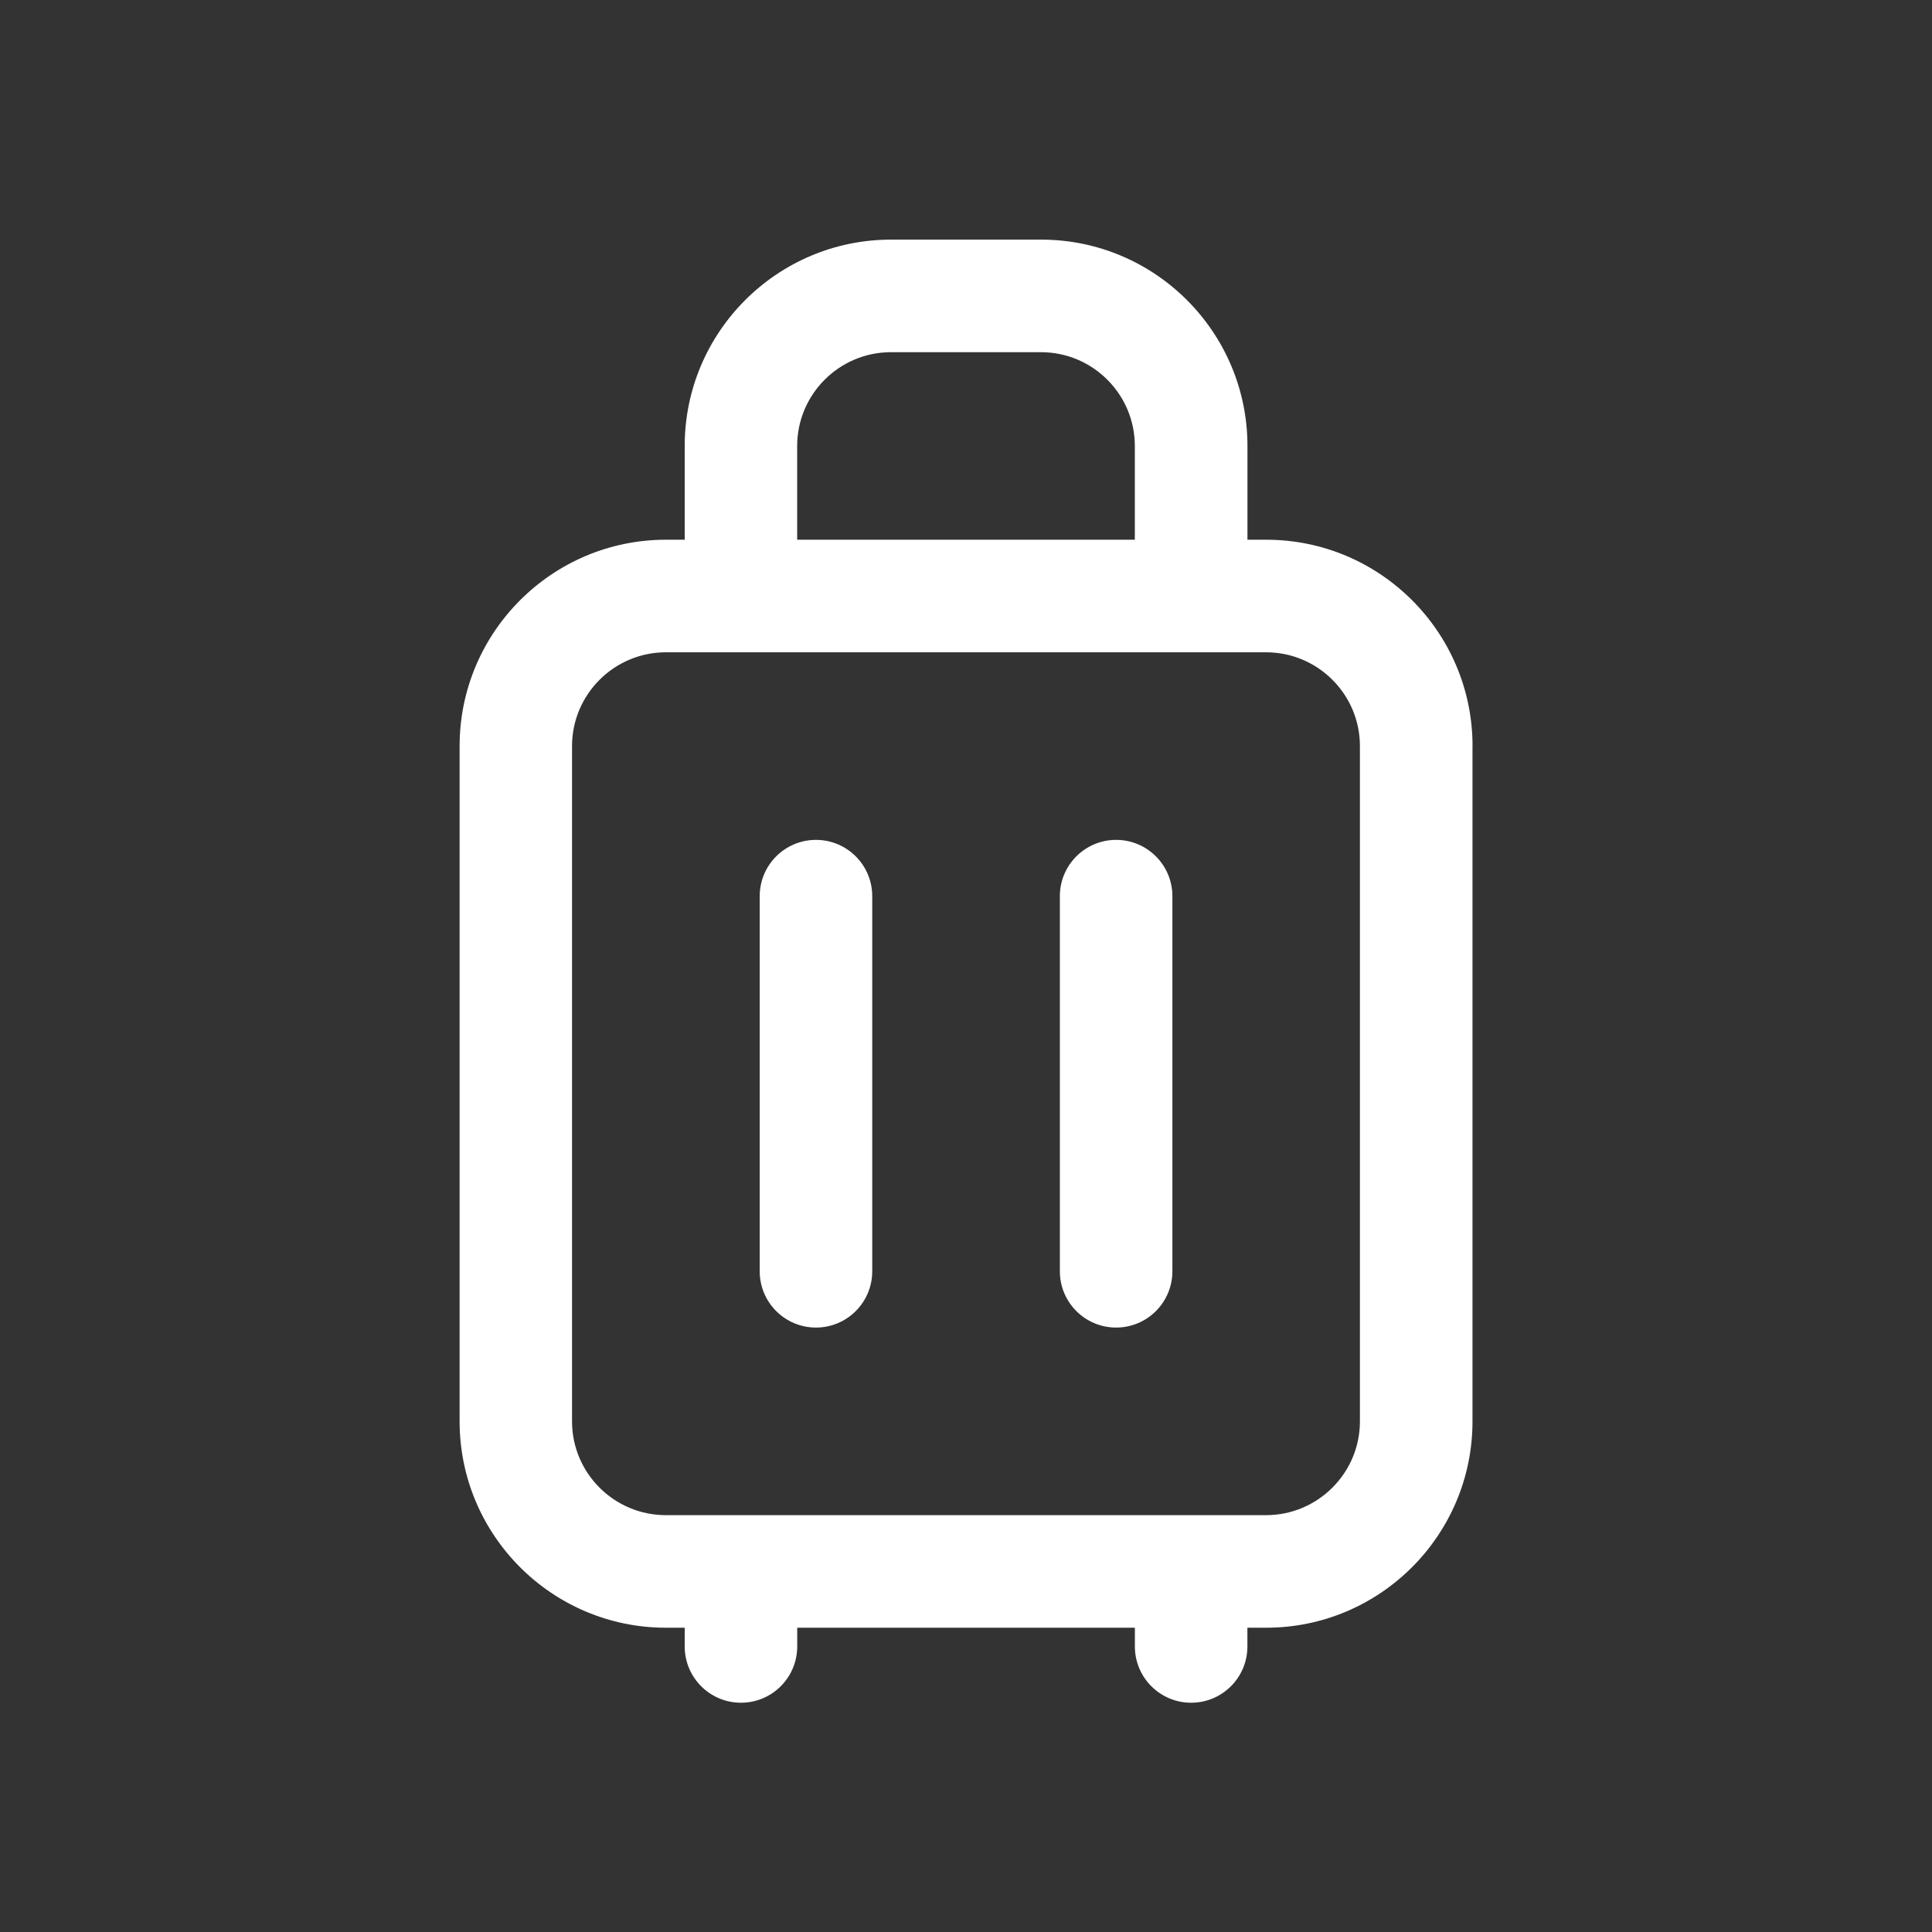 ﻿<?xml version="1.0" encoding="utf-8"?><svg id="_圖層_1" viewBox="0 0 375 375" xmlns="http://www.w3.org/2000/svg">
  <rect x="0" y="0" width="375" height="375" fill="#333333" stroke="none"/>
  <defs>
    <style>
      .cls-1 {
        fill: #fff;
      }
    </style>
  </defs>
  <path class="cls-1" d="m263.96,144.81c0-10.03-8.17-18.2-18.21-18.2h-116.51c-10.03,0-18.21,8.17-18.21,18.2v131.08c0,10.03,8.17,18.2,18.21,18.2h116.51c10.03,0,18.21-8.17,18.21-18.2v-131.08Zm-109.23-40.05h65.54v-18.2c0-10.03-8.17-18.2-18.21-18.2h-29.13c-10.03,0-18.2,8.17-18.2,18.2v18.2Zm131.08,40.05v131.08c0,22.09-17.96,40.05-40.05,40.05h-3.64v3.64c0,6.03-4.89,10.92-10.92,10.92s-10.92-4.89-10.92-10.92v-3.64h-65.54v3.64c0,6.03-4.89,10.92-10.92,10.92s-10.92-4.89-10.92-10.92v-3.64h-3.64c-22.1,0-40.05-17.96-40.05-40.05v-131.08c0-22.09,17.96-40.05,40.05-40.05h3.64v-18.2c0-22.1,17.96-40.05,40.05-40.05h29.13c22.1,0,40.05,17.96,40.05,40.05v18.2h3.64c22.1,0,40.05,17.96,40.05,40.05m-127.44,18.21c-6.03,0-10.92,4.89-10.92,10.92v72.82c0,6.03,4.89,10.92,10.92,10.92s10.92-4.89,10.92-10.92v-72.82c0-6.03-4.89-10.92-10.92-10.92m69.18,10.92v72.82c0,6.03-4.89,10.92-10.92,10.92s-10.92-4.89-10.92-10.92v-72.82c0-6.03,4.89-10.92,10.92-10.92s10.92,4.89,10.92,10.92" />
</svg>